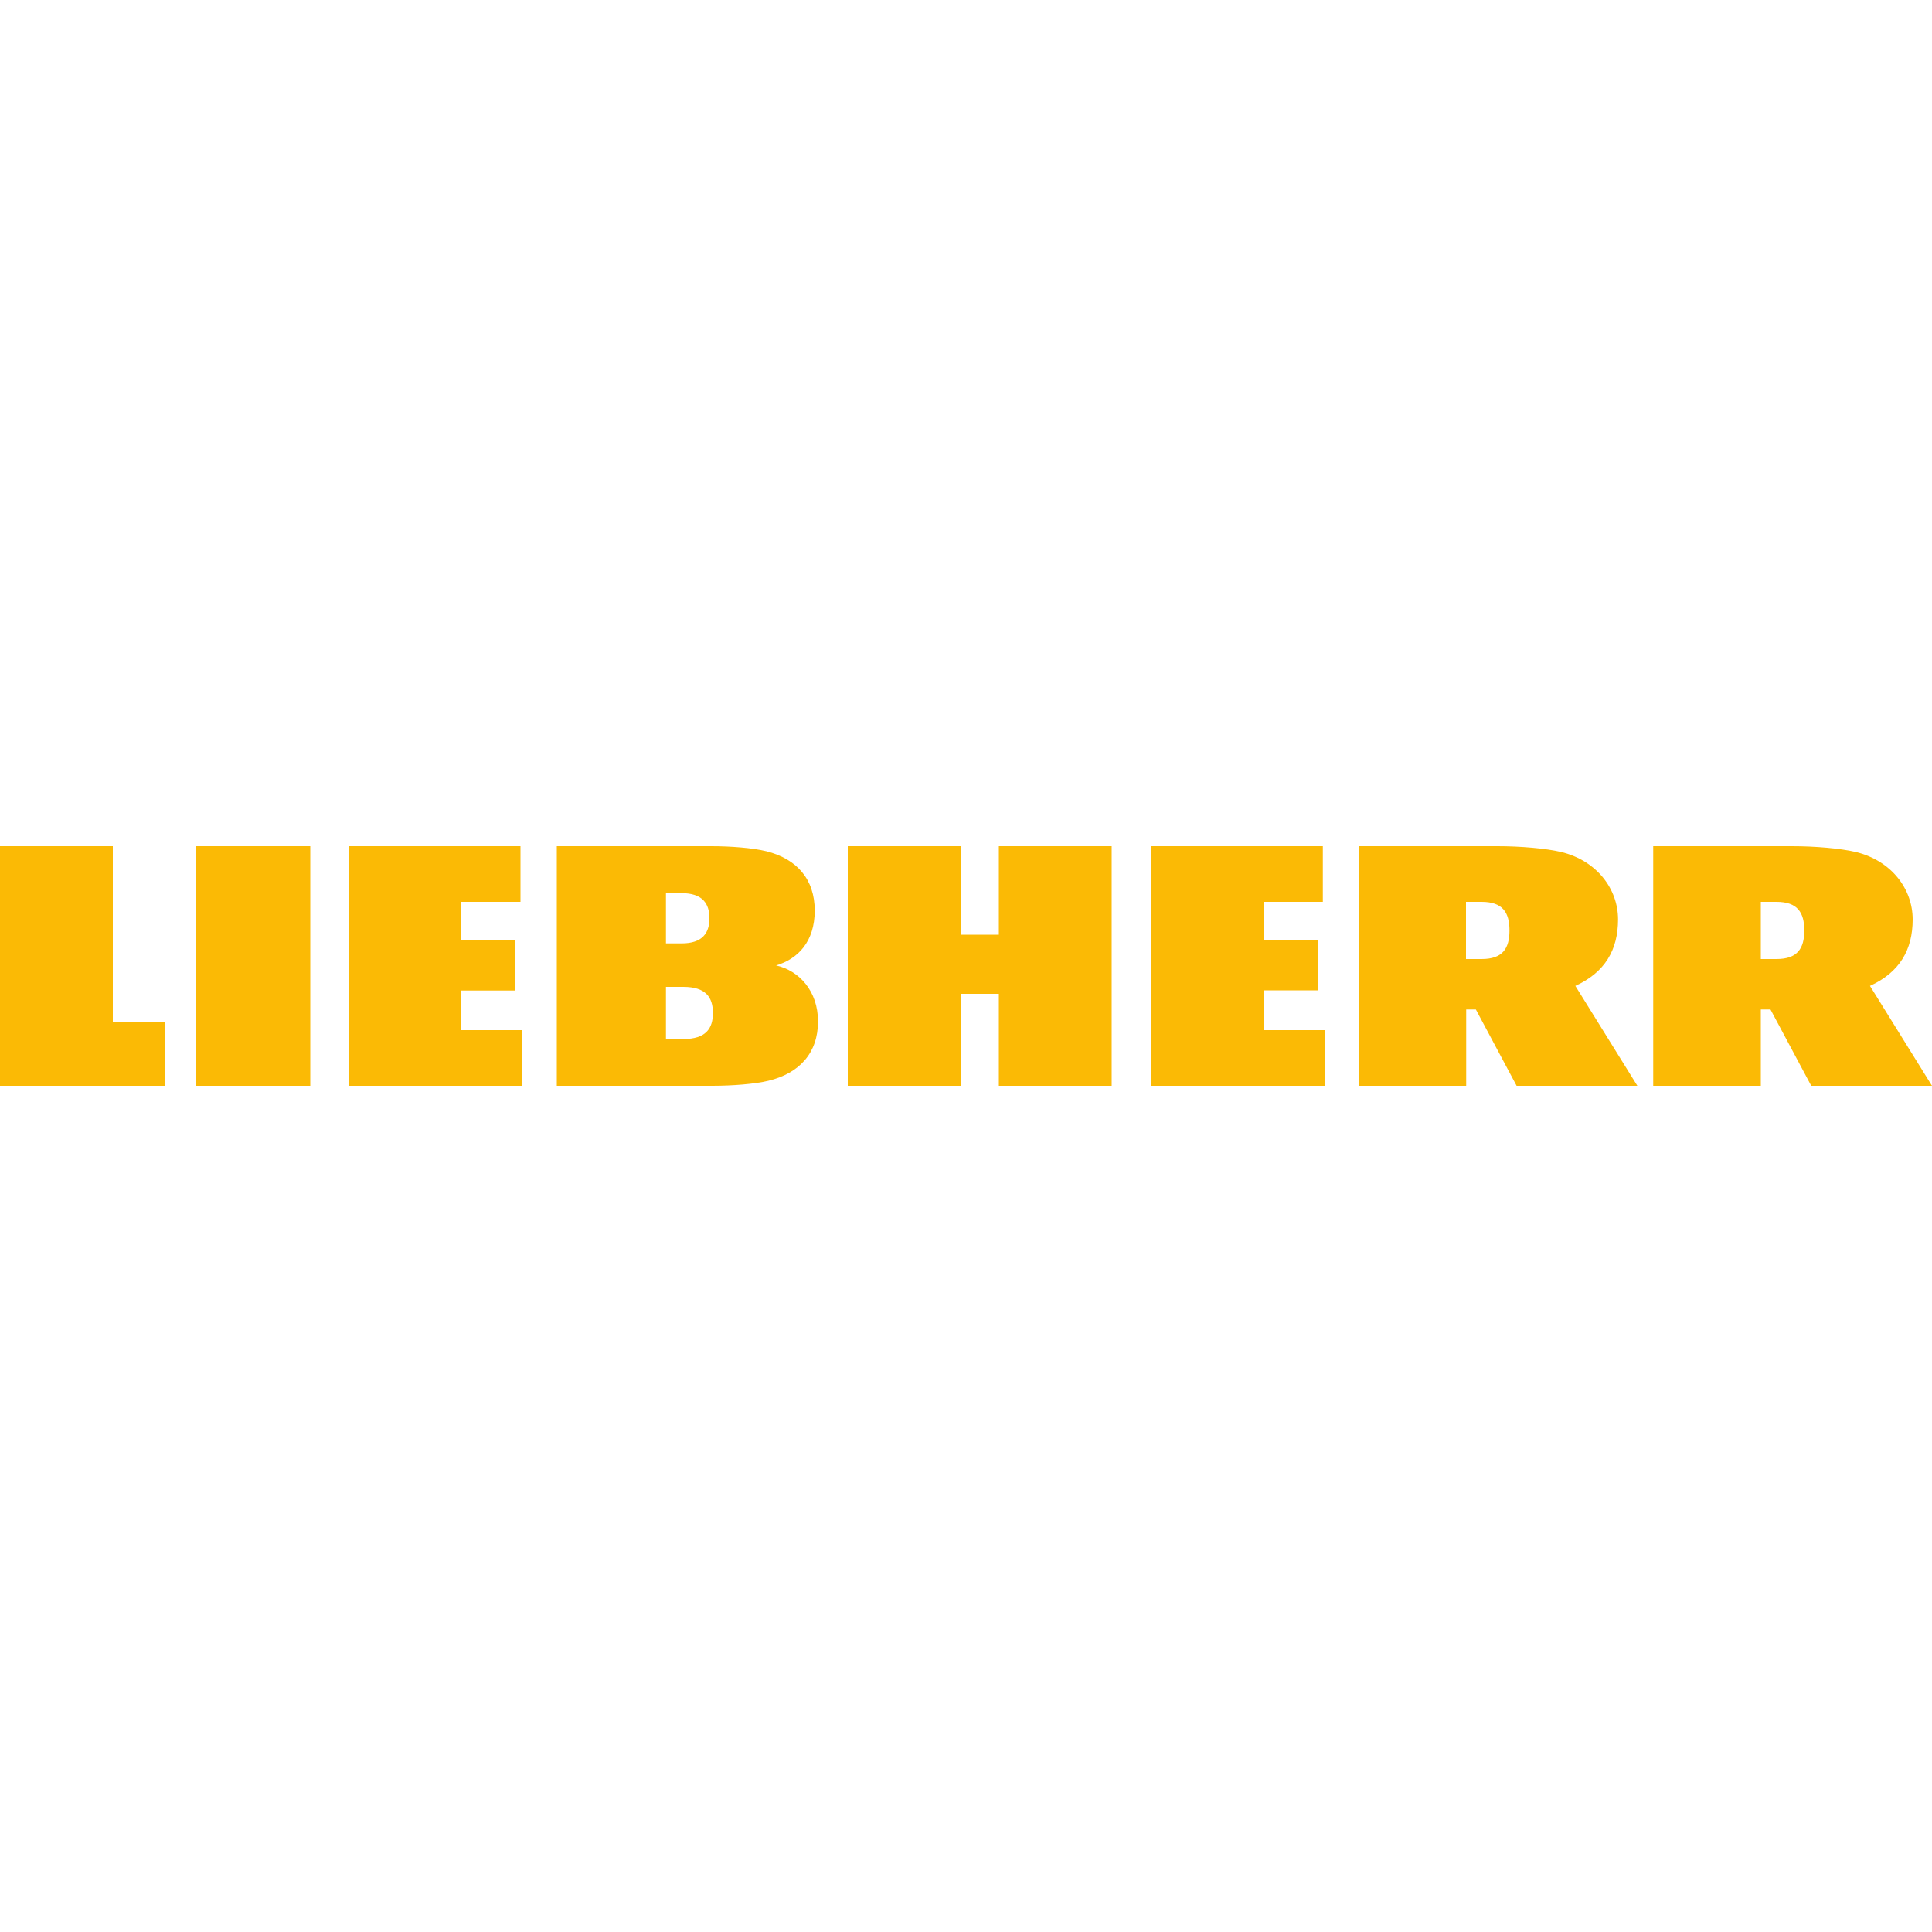 <?xml version="1.0" encoding="UTF-8"?>
<svg id="katman_1" xmlns="http://www.w3.org/2000/svg" version="1.1" viewBox="0 0 1000 1000">
  <!-- Generator: Adobe Illustrator 29.6.1, SVG Export Plug-In . SVG Version: 2.1.1 Build 9)  -->
  <defs>
    <style>
      .st0 {
        fill: #fbba05;
      }
    </style>
  </defs>
  <path class="st0" d="M238.9,533.2h31.4v28.8h-89.9v-124h89v28.8h-30.6v19.8h27.9v26.1h-27.9v20.5h.1ZM101.3,562h59.3v-124h-59.3v124ZM58.4,438H0v124h85.4v-33.2h-27v-90.8ZM654.1,512.6h27.9v-26.1h-27.9v-19.7h30.6v-28.8h-89v124h89.9v-28.8h-31.5v-20.6ZM423.4,528.7c0,16.2-9.5,26.8-25.7,30.7-7.1,1.7-18.6,2.6-29,2.6h-80.5v-124h80c10.2,0,21.4.9,28.4,2.6,15.8,3.9,25.1,14.5,25.1,30.7s-8.8,25.1-20,28.4c12,2.7,21.7,13.3,21.7,29M344.7,488.3h8.1c10.8,0,14.4-5.4,14.4-13s-3.6-13-14.4-13h-8.1v26ZM369,524.3c0-8.1-3.7-13.5-15.3-13.5h-9v27h9c11.7,0,15.3-5.5,15.3-13.5M517,483.8h-19.8v-45.8h-58.4v124h58.4v-47.6h19.8v47.6h58.4v-124h-58.4v45.8ZM967.9,510.3c15.3-7,22.1-18.6,22.1-34.4s-11-30.4-29.4-34.9c-8.1-1.9-21.2-3-33-3h-71.9v124h55.7v-39.5h5l21.1,39.5h62.5l-32.1-51.7ZM919.5,496.4h-8.1v-29.6h8.1c10.8,0,14.4,5.4,14.4,14.8s-3.6,14.8-14.4,14.8ZM815.4,510.3c15.3-7,22.1-18.6,22.1-34.4s-11-30.4-29.4-34.9c-8.1-1.9-21.2-3-33-3h-71.9v124h55.7v-39.5h5l21.1,39.5h62.5l-32.1-51.7ZM766.9,496.4h-8.1v-29.6h8.1c10.8,0,14.4,5.4,14.4,14.8s-3.6,14.8-14.4,14.8Z"/>
</svg>